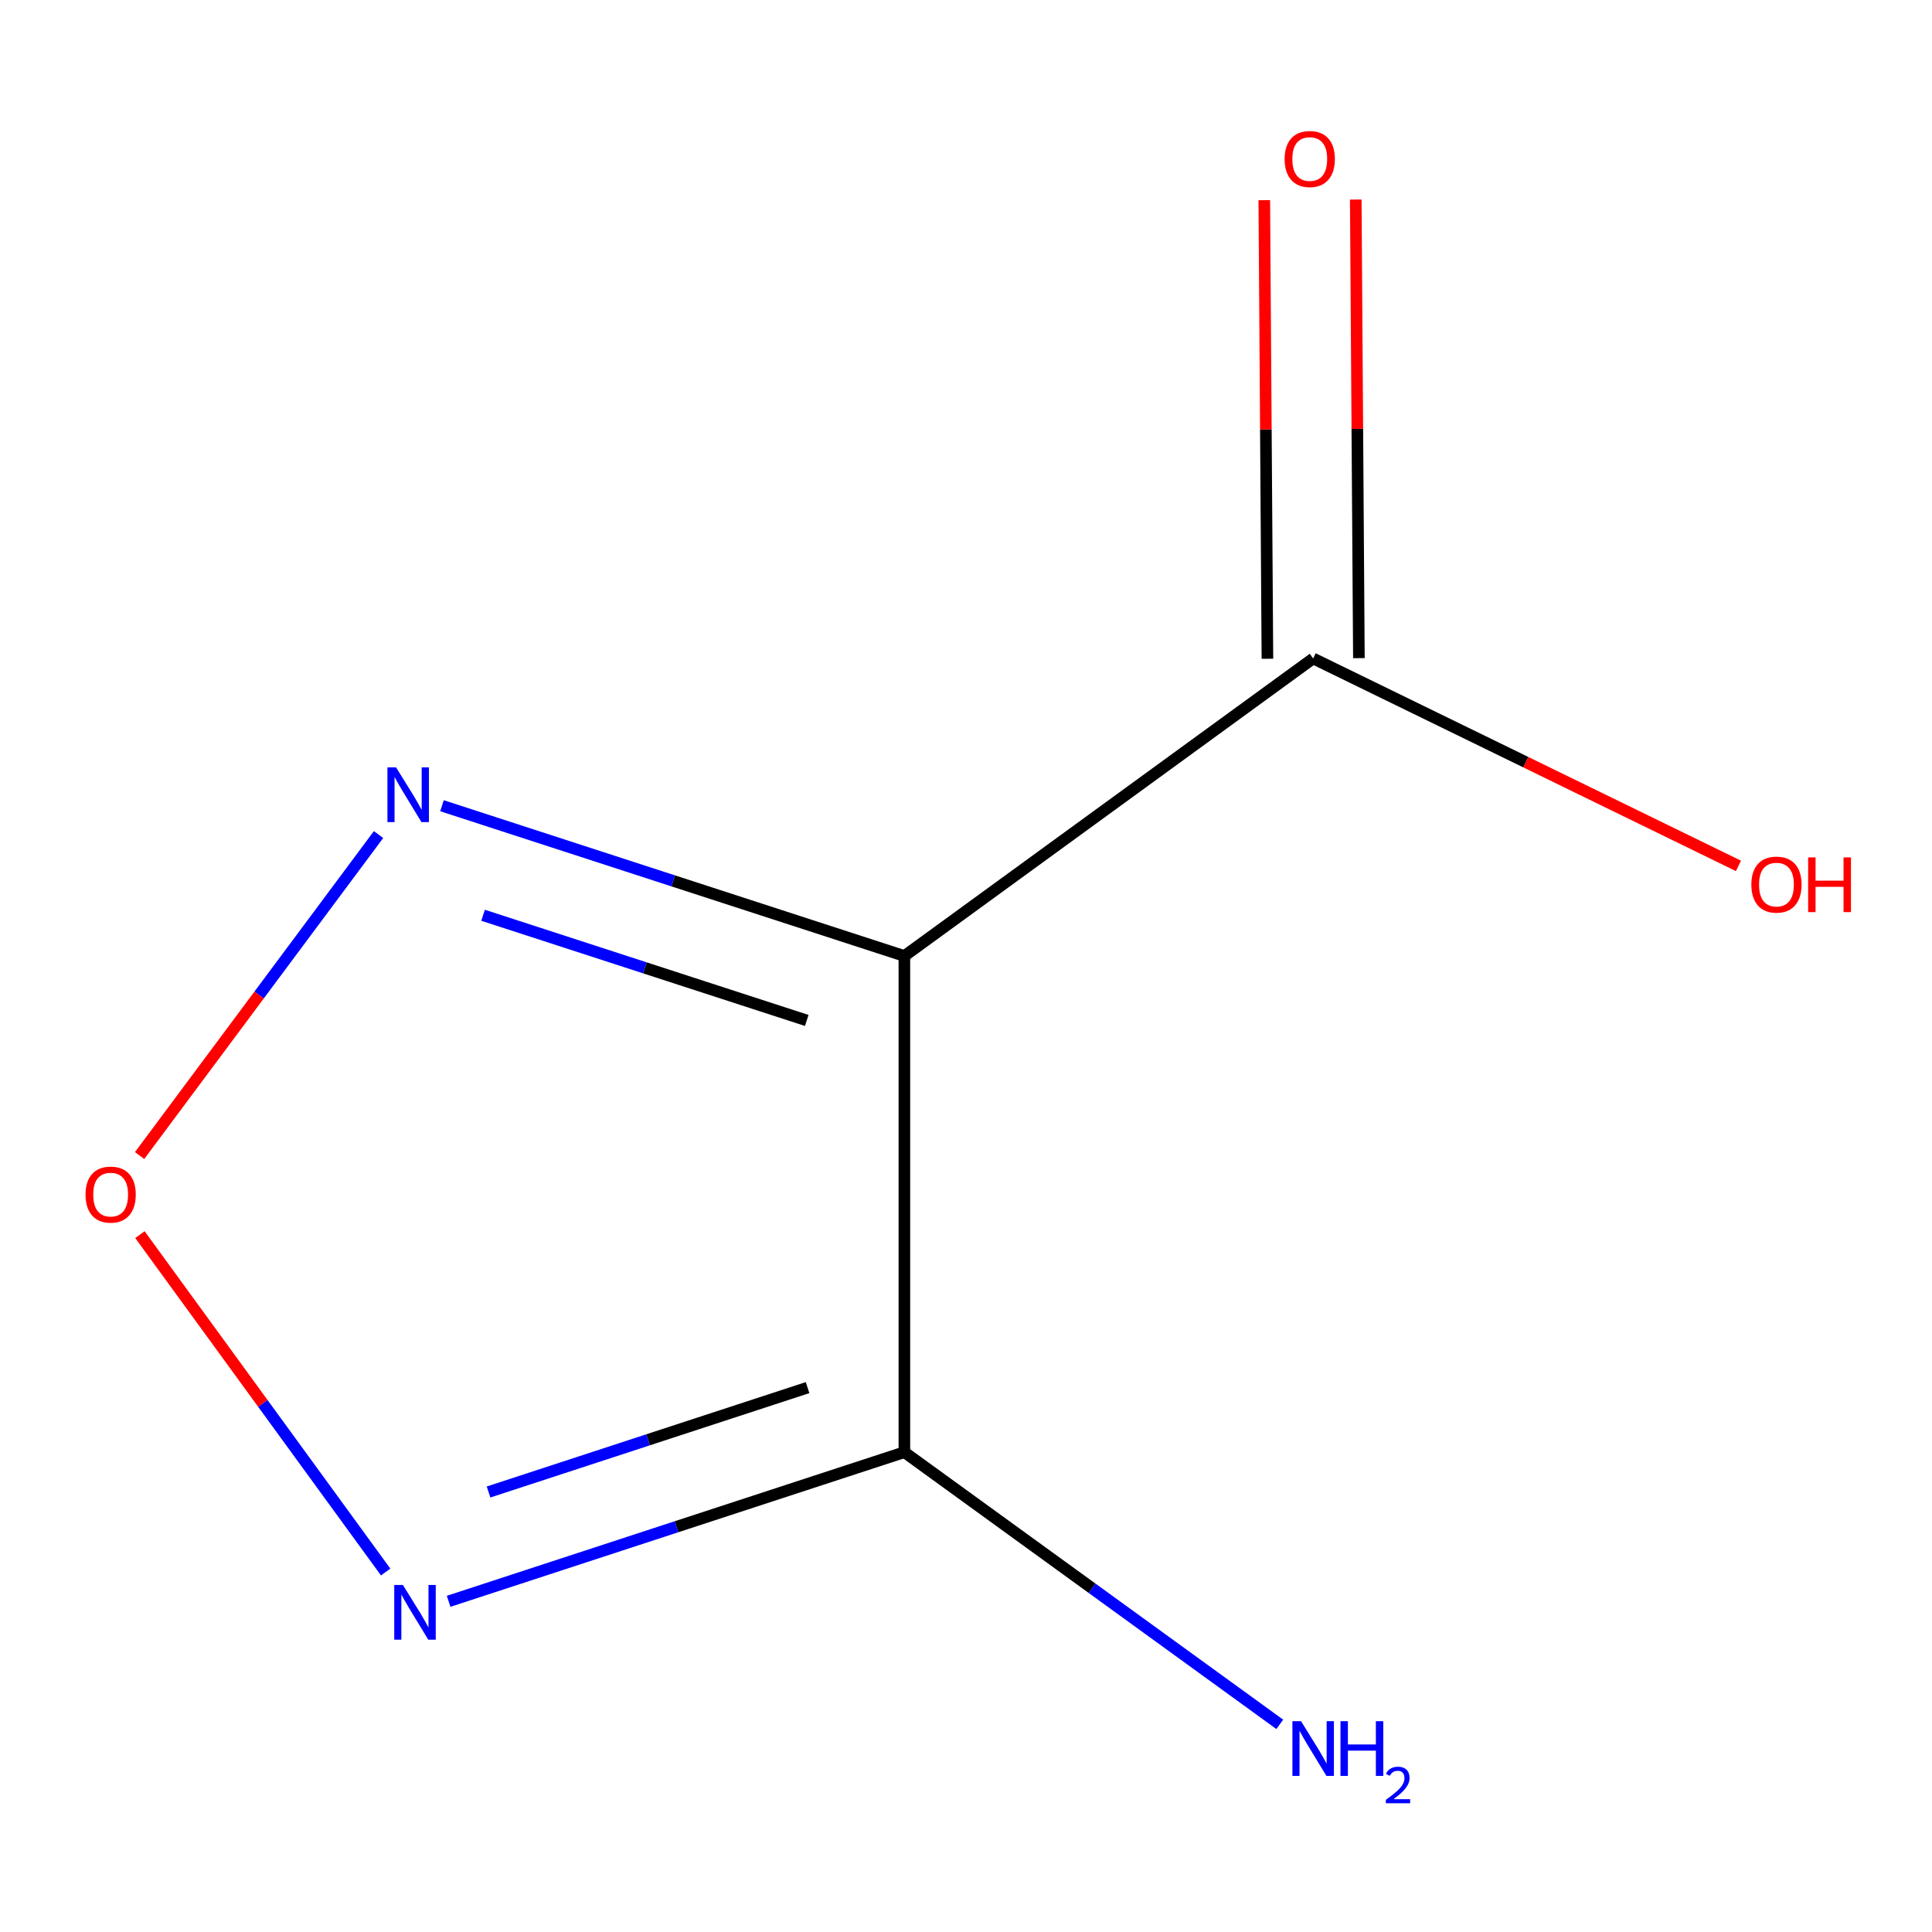 <?xml version='1.0' encoding='iso-8859-1'?>
<svg version='1.1' baseProfile='full'
              xmlns='http://www.w3.org/2000/svg'
                      xmlns:rdkit='http://www.rdkit.org/xml'
                      xmlns:xlink='http://www.w3.org/1999/xlink'
                  xml:space='preserve'
width='1000px' height='1000px' viewBox='0 0 1000 1000'>
<!-- END OF HEADER -->
<rect style='opacity:1.0;fill:#FFFFFF;stroke:none' width='1000' height='1000' x='0' y='0'> </rect>
<path class='bond-0' d='M 468.103,494.821 L 468.103,751.647' style='fill:none;fill-rule:evenodd;stroke:#000000;stroke-width:6px;stroke-linecap:butt;stroke-linejoin:miter;stroke-opacity:1' />
<path class='bond-2' d='M 468.103,494.821 L 348.436,455.933' style='fill:none;fill-rule:evenodd;stroke:#000000;stroke-width:6px;stroke-linecap:butt;stroke-linejoin:miter;stroke-opacity:1' />
<path class='bond-2' d='M 348.436,455.933 L 228.769,417.044' style='fill:none;fill-rule:evenodd;stroke:#0000FF;stroke-width:6px;stroke-linecap:butt;stroke-linejoin:miter;stroke-opacity:1' />
<path class='bond-2' d='M 417.57,528.182 L 333.803,500.961' style='fill:none;fill-rule:evenodd;stroke:#000000;stroke-width:6px;stroke-linecap:butt;stroke-linejoin:miter;stroke-opacity:1' />
<path class='bond-2' d='M 333.803,500.961 L 250.036,473.739' style='fill:none;fill-rule:evenodd;stroke:#0000FF;stroke-width:6px;stroke-linecap:butt;stroke-linejoin:miter;stroke-opacity:1' />
<path class='bond-4' d='M 468.103,494.821 L 679.688,340.815' style='fill:none;fill-rule:evenodd;stroke:#000000;stroke-width:6px;stroke-linecap:butt;stroke-linejoin:miter;stroke-opacity:1' />
<path class='bond-1' d='M 468.103,751.647 L 350.154,790.241' style='fill:none;fill-rule:evenodd;stroke:#000000;stroke-width:6px;stroke-linecap:butt;stroke-linejoin:miter;stroke-opacity:1' />
<path class='bond-1' d='M 350.154,790.241 L 232.205,828.834' style='fill:none;fill-rule:evenodd;stroke:#0000FF;stroke-width:6px;stroke-linecap:butt;stroke-linejoin:miter;stroke-opacity:1' />
<path class='bond-1' d='M 417.995,718.227 L 335.43,745.242' style='fill:none;fill-rule:evenodd;stroke:#000000;stroke-width:6px;stroke-linecap:butt;stroke-linejoin:miter;stroke-opacity:1' />
<path class='bond-1' d='M 335.43,745.242 L 252.866,772.258' style='fill:none;fill-rule:evenodd;stroke:#0000FF;stroke-width:6px;stroke-linecap:butt;stroke-linejoin:miter;stroke-opacity:1' />
<path class='bond-6' d='M 468.103,751.647 L 565.259,822.086' style='fill:none;fill-rule:evenodd;stroke:#000000;stroke-width:6px;stroke-linecap:butt;stroke-linejoin:miter;stroke-opacity:1' />
<path class='bond-6' d='M 565.259,822.086 L 662.414,892.525' style='fill:none;fill-rule:evenodd;stroke:#0000FF;stroke-width:6px;stroke-linecap:butt;stroke-linejoin:miter;stroke-opacity:1' />
<path class='bond-8' d='M 199.617,813.679 L 136.02,726.36' style='fill:none;fill-rule:evenodd;stroke:#0000FF;stroke-width:6px;stroke-linecap:butt;stroke-linejoin:miter;stroke-opacity:1' />
<path class='bond-8' d='M 136.02,726.36 L 72.424,639.041' style='fill:none;fill-rule:evenodd;stroke:#FF0000;stroke-width:6px;stroke-linecap:butt;stroke-linejoin:miter;stroke-opacity:1' />
<path class='bond-3' d='M 195.936,431.968 L 134.095,515.039' style='fill:none;fill-rule:evenodd;stroke:#0000FF;stroke-width:6px;stroke-linecap:butt;stroke-linejoin:miter;stroke-opacity:1' />
<path class='bond-3' d='M 134.095,515.039 L 72.253,598.111' style='fill:none;fill-rule:evenodd;stroke:#FF0000;stroke-width:6px;stroke-linecap:butt;stroke-linejoin:miter;stroke-opacity:1' />
<path class='bond-5' d='M 703.36,340.653 L 702.551,221.972' style='fill:none;fill-rule:evenodd;stroke:#000000;stroke-width:6px;stroke-linecap:butt;stroke-linejoin:miter;stroke-opacity:1' />
<path class='bond-5' d='M 702.551,221.972 L 701.742,103.29' style='fill:none;fill-rule:evenodd;stroke:#FF0000;stroke-width:6px;stroke-linecap:butt;stroke-linejoin:miter;stroke-opacity:1' />
<path class='bond-5' d='M 656.015,340.976 L 655.206,222.294' style='fill:none;fill-rule:evenodd;stroke:#000000;stroke-width:6px;stroke-linecap:butt;stroke-linejoin:miter;stroke-opacity:1' />
<path class='bond-5' d='M 655.206,222.294 L 654.398,103.612' style='fill:none;fill-rule:evenodd;stroke:#FF0000;stroke-width:6px;stroke-linecap:butt;stroke-linejoin:miter;stroke-opacity:1' />
<path class='bond-7' d='M 679.688,340.815 L 789.756,394.503' style='fill:none;fill-rule:evenodd;stroke:#000000;stroke-width:6px;stroke-linecap:butt;stroke-linejoin:miter;stroke-opacity:1' />
<path class='bond-7' d='M 789.756,394.503 L 899.825,448.191' style='fill:none;fill-rule:evenodd;stroke:#FF0000;stroke-width:6px;stroke-linecap:butt;stroke-linejoin:miter;stroke-opacity:1' />
<path  class='atom-2' d='M 208.542 820.369
L 217.822 835.369
Q 218.742 836.849, 220.222 839.529
Q 221.702 842.209, 221.782 842.369
L 221.782 820.369
L 225.542 820.369
L 225.542 848.689
L 221.662 848.689
L 211.702 832.289
Q 210.542 830.369, 209.302 828.169
Q 208.102 825.969, 207.742 825.289
L 207.742 848.689
L 204.062 848.689
L 204.062 820.369
L 208.542 820.369
' fill='#0000FF'/>
<path  class='atom-3' d='M 205.017 397.2
L 214.297 412.2
Q 215.217 413.68, 216.697 416.36
Q 218.177 419.04, 218.257 419.2
L 218.257 397.2
L 222.017 397.2
L 222.017 425.52
L 218.137 425.52
L 208.177 409.12
Q 207.017 407.2, 205.777 405
Q 204.577 402.8, 204.217 402.12
L 204.217 425.52
L 200.537 425.52
L 200.537 397.2
L 205.017 397.2
' fill='#0000FF'/>
<path  class='atom-4' d='M 44.271 618.316
Q 44.271 611.516, 47.631 607.716
Q 50.991 603.916, 57.271 603.916
Q 63.551 603.916, 66.911 607.716
Q 70.271 611.516, 70.271 618.316
Q 70.271 625.196, 66.871 629.116
Q 63.471 632.996, 57.271 632.996
Q 51.031 632.996, 47.631 629.116
Q 44.271 625.236, 44.271 618.316
M 57.271 629.796
Q 61.591 629.796, 63.911 626.916
Q 66.271 623.996, 66.271 618.316
Q 66.271 612.756, 63.911 609.956
Q 61.591 607.116, 57.271 607.116
Q 52.951 607.116, 50.591 609.916
Q 48.271 612.716, 48.271 618.316
Q 48.271 624.036, 50.591 626.916
Q 52.951 629.796, 57.271 629.796
' fill='#FF0000'/>
<path  class='atom-6' d='M 664.925 82.306
Q 664.925 75.506, 668.285 71.706
Q 671.645 67.906, 677.925 67.906
Q 684.205 67.906, 687.565 71.706
Q 690.925 75.506, 690.925 82.306
Q 690.925 89.186, 687.525 93.106
Q 684.125 96.986, 677.925 96.986
Q 671.685 96.986, 668.285 93.106
Q 664.925 89.226, 664.925 82.306
M 677.925 93.786
Q 682.245 93.786, 684.565 90.906
Q 686.925 87.986, 686.925 82.306
Q 686.925 76.746, 684.565 73.946
Q 682.245 71.106, 677.925 71.106
Q 673.605 71.106, 671.245 73.906
Q 668.925 76.706, 668.925 82.306
Q 668.925 88.026, 671.245 90.906
Q 673.605 93.786, 677.925 93.786
' fill='#FF0000'/>
<path  class='atom-7' d='M 673.428 890.888
L 682.708 905.888
Q 683.628 907.368, 685.108 910.048
Q 686.588 912.728, 686.668 912.888
L 686.668 890.888
L 690.428 890.888
L 690.428 919.208
L 686.548 919.208
L 676.588 902.808
Q 675.428 900.888, 674.188 898.688
Q 672.988 896.488, 672.628 895.808
L 672.628 919.208
L 668.948 919.208
L 668.948 890.888
L 673.428 890.888
' fill='#0000FF'/>
<path  class='atom-7' d='M 693.828 890.888
L 697.668 890.888
L 697.668 902.928
L 712.148 902.928
L 712.148 890.888
L 715.988 890.888
L 715.988 919.208
L 712.148 919.208
L 712.148 906.128
L 697.668 906.128
L 697.668 919.208
L 693.828 919.208
L 693.828 890.888
' fill='#0000FF'/>
<path  class='atom-7' d='M 717.36 918.215
Q 718.047 916.446, 719.684 915.469
Q 721.32 914.466, 723.591 914.466
Q 726.416 914.466, 728 915.997
Q 729.584 917.528, 729.584 920.247
Q 729.584 923.019, 727.524 925.607
Q 725.492 928.194, 721.268 931.256
L 729.9 931.256
L 729.9 933.368
L 717.308 933.368
L 717.308 931.599
Q 720.792 929.118, 722.852 927.27
Q 724.937 925.422, 725.94 923.759
Q 726.944 922.095, 726.944 920.379
Q 726.944 918.584, 726.046 917.581
Q 725.148 916.578, 723.591 916.578
Q 722.086 916.578, 721.083 917.185
Q 720.08 917.792, 719.367 919.139
L 717.36 918.215
' fill='#0000FF'/>
<path  class='atom-8' d='M 906.495 457.866
Q 906.495 451.066, 909.855 447.266
Q 913.215 443.466, 919.495 443.466
Q 925.775 443.466, 929.135 447.266
Q 932.495 451.066, 932.495 457.866
Q 932.495 464.746, 929.095 468.666
Q 925.695 472.546, 919.495 472.546
Q 913.255 472.546, 909.855 468.666
Q 906.495 464.786, 906.495 457.866
M 919.495 469.346
Q 923.815 469.346, 926.135 466.466
Q 928.495 463.546, 928.495 457.866
Q 928.495 452.306, 926.135 449.506
Q 923.815 446.666, 919.495 446.666
Q 915.175 446.666, 912.815 449.466
Q 910.495 452.266, 910.495 457.866
Q 910.495 463.586, 912.815 466.466
Q 915.175 469.346, 919.495 469.346
' fill='#FF0000'/>
<path  class='atom-8' d='M 935.895 443.786
L 939.735 443.786
L 939.735 455.826
L 954.215 455.826
L 954.215 443.786
L 958.055 443.786
L 958.055 472.106
L 954.215 472.106
L 954.215 459.026
L 939.735 459.026
L 939.735 472.106
L 935.895 472.106
L 935.895 443.786
' fill='#FF0000'/>
</svg>
